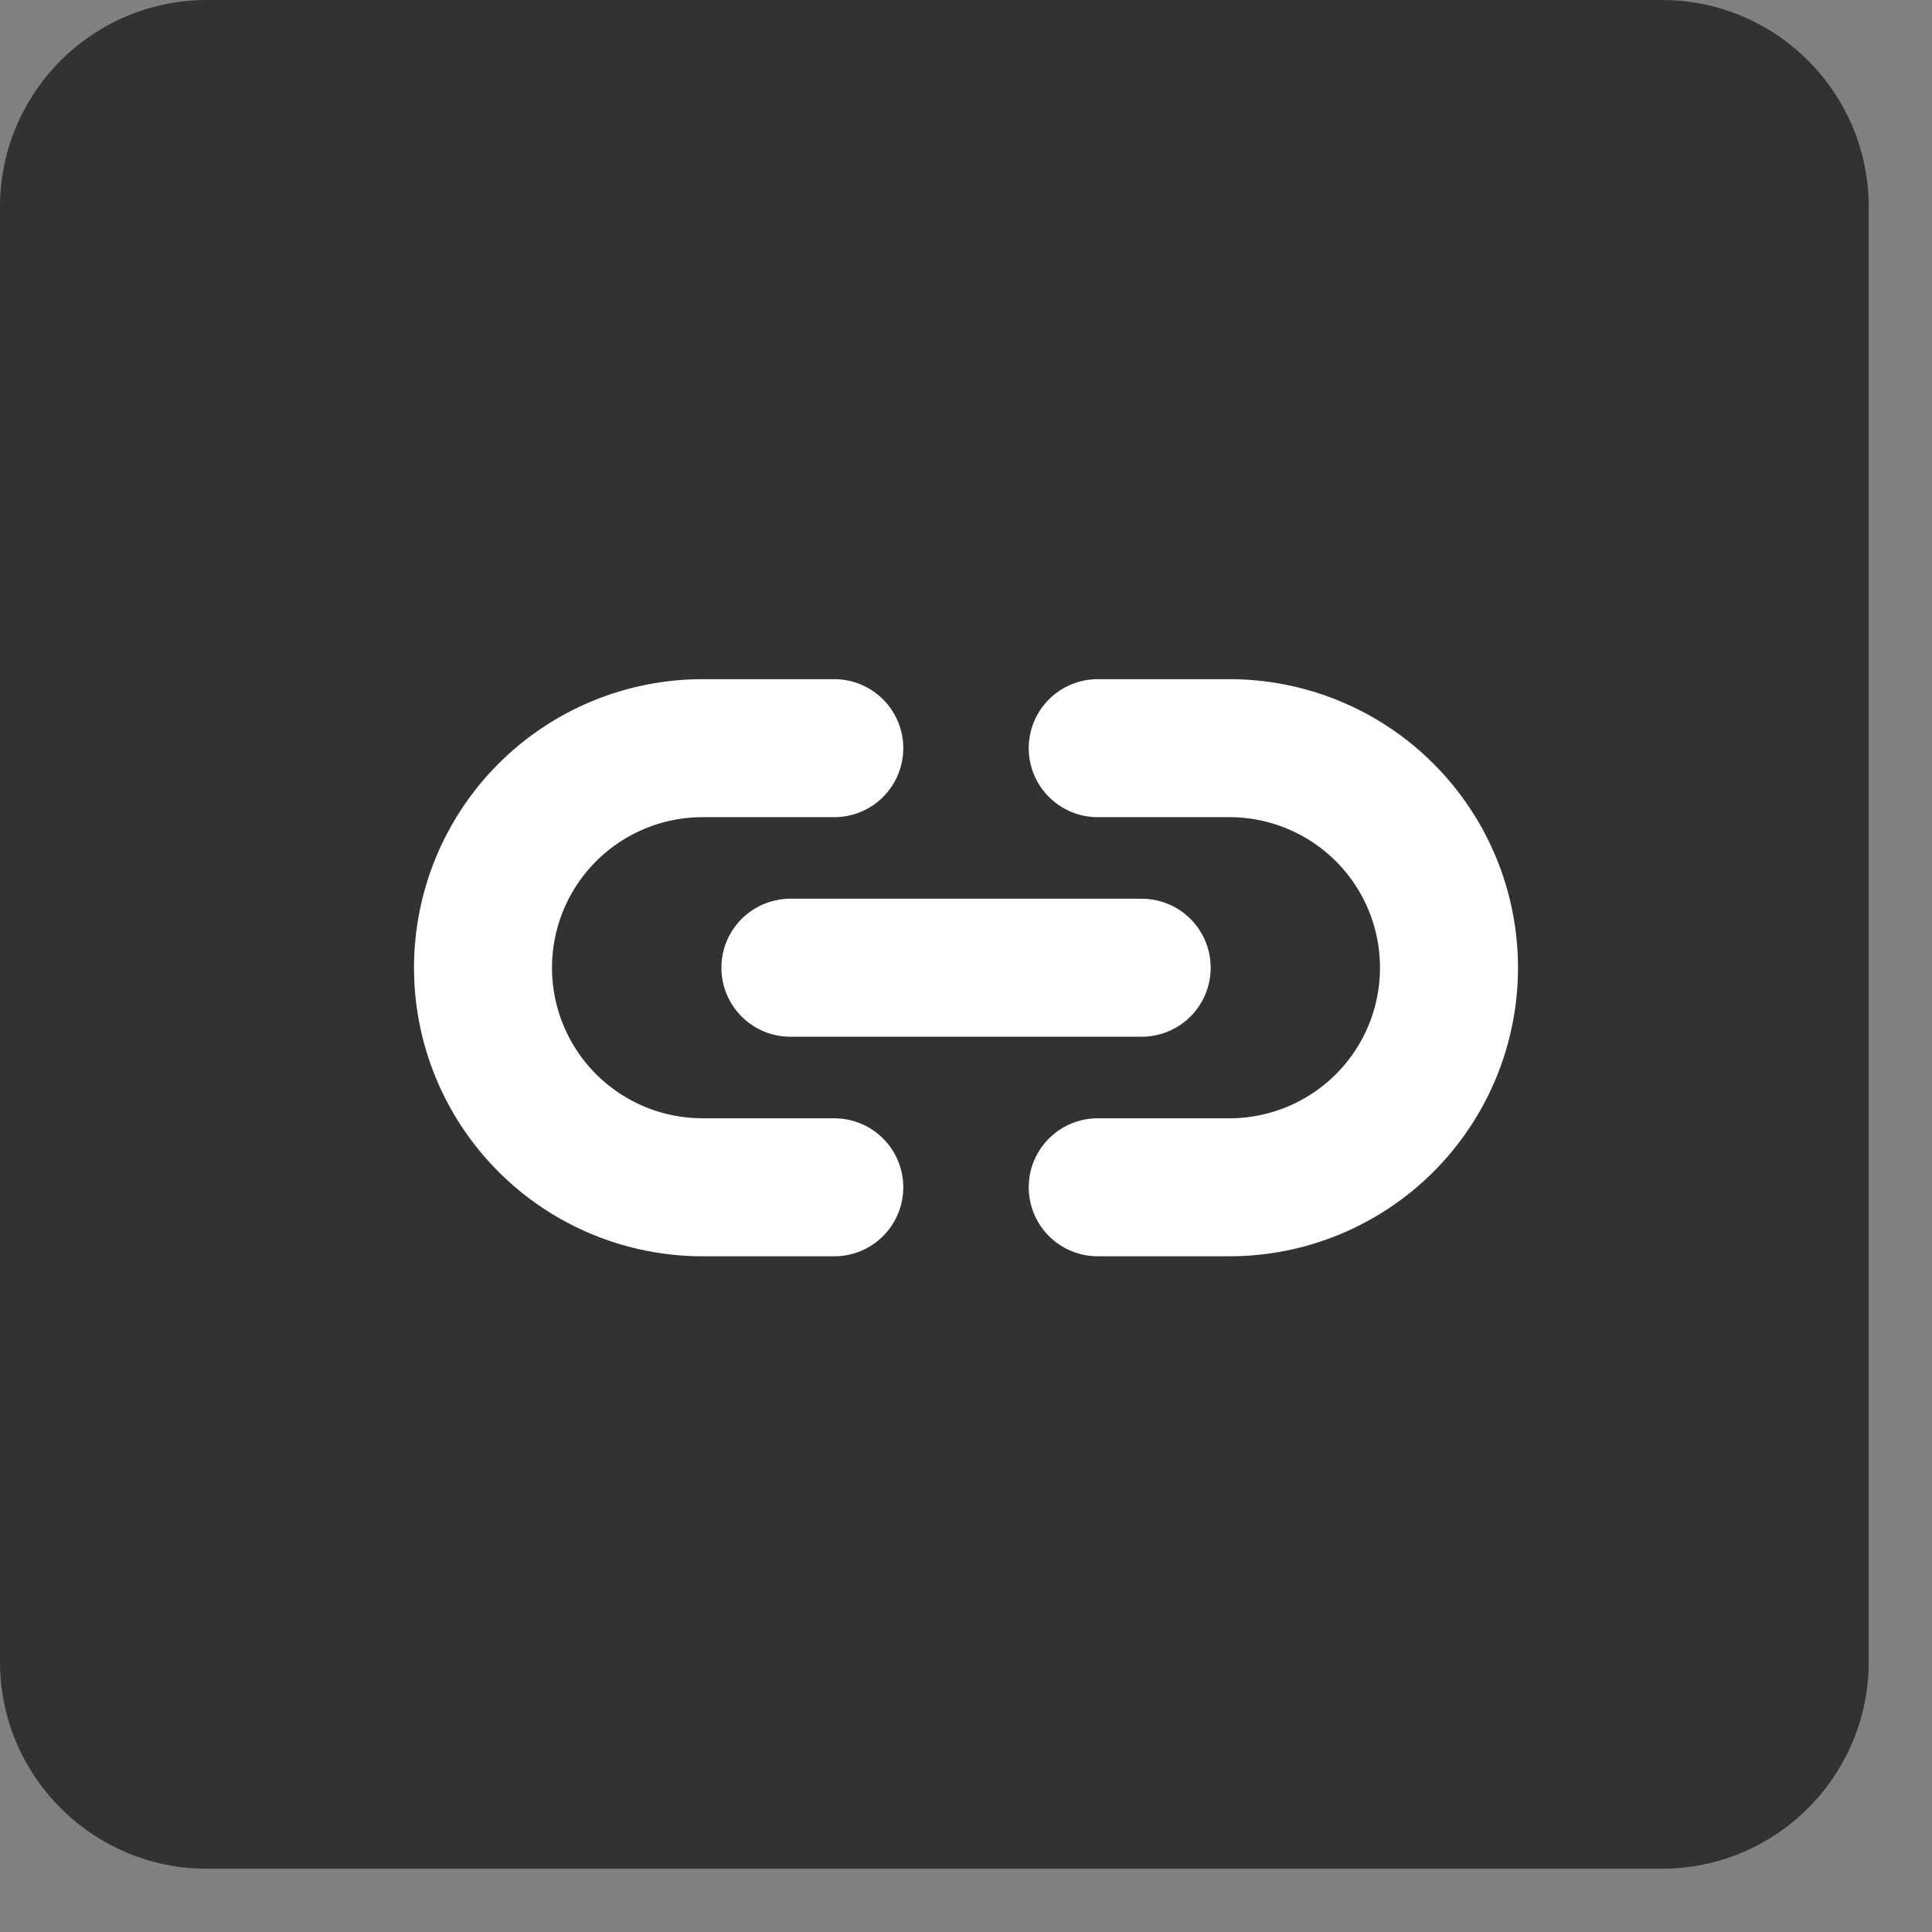 <svg width="28" height="28" viewBox="0 0 28 28" fill="none" xmlns="http://www.w3.org/2000/svg">
<rect x="0" y="0" width="28" height="28" fill="#808080" stroke="none"/>
<g clip-path="url(#clip0_64_46)">
<path d="M24.083 0H3C1.343 0 0 1.343 0 3V24.083C0 25.74 1.343 27.083 3 27.083H24.083C25.74 27.083 27.083 25.74 27.083 24.083V3C27.083 1.343 25.74 0 24.083 0Z" fill="#313232"/>
<path d="M15.909 10.843H17.818C18.662 10.843 19.471 11.178 20.068 11.775C20.665 12.372 21 13.181 21 14.025C21 14.869 20.665 15.678 20.068 16.275C19.471 16.872 18.662 17.207 17.818 17.207H15.909M12.091 17.207H10.182C9.338 17.207 8.529 16.872 7.932 16.275C7.335 15.678 7 14.869 7 14.025C7 13.181 7.335 12.372 7.932 11.775C8.529 11.178 9.338 10.843 10.182 10.843H12.091" stroke="white" stroke-width="2" stroke-linecap="round" stroke-linejoin="round"/>
<path d="M11.455 14.025H16.546" stroke="white" stroke-width="2" stroke-linecap="round" stroke-linejoin="round"/>
</g>
<defs>
<clipPath id="clip0_64_46">
<rect width="27.083" height="27.083" fill="white"/>
</clipPath>
</defs>
</svg>
